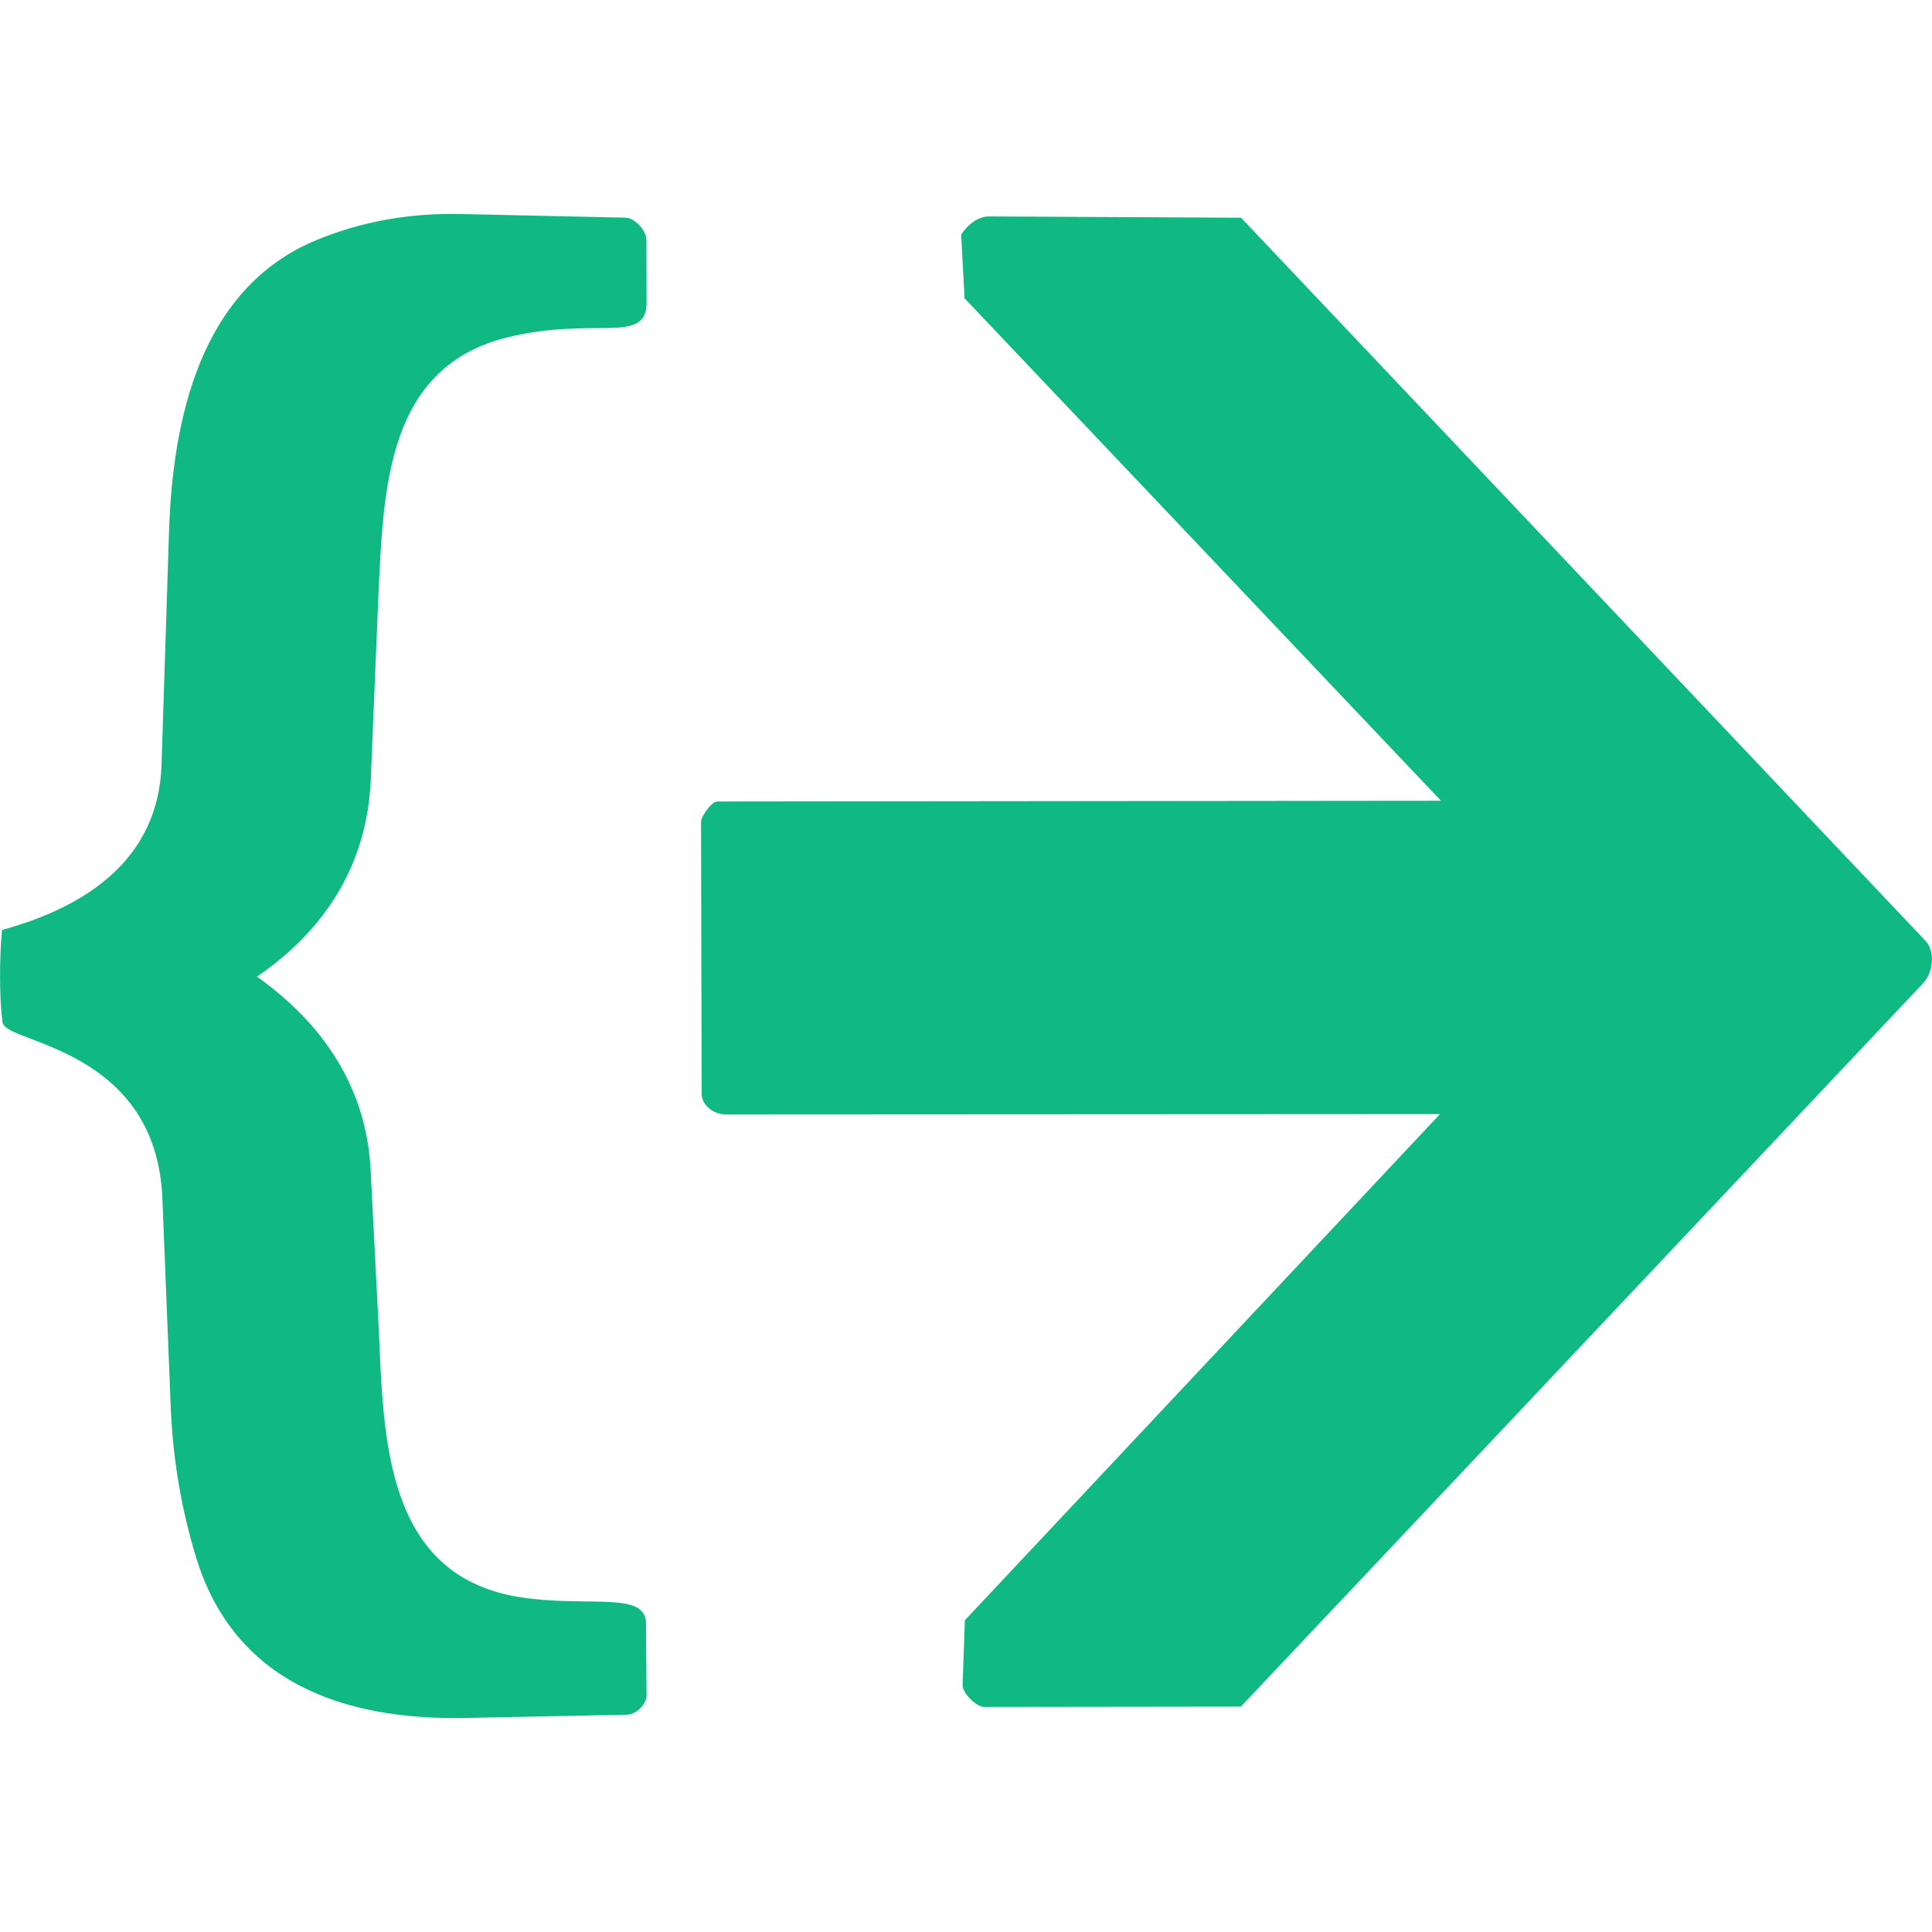 <?xml version="1.0" encoding="UTF-8"?>
<svg width="192" height="192" xmlns="http://www.w3.org/2000/svg" viewBox="0 0 409.61 318.9">
  <defs>
    <style>
      .cls-1 {
        fill: #10b981;
        stroke: #10b981;
        stroke-miterlimit: 10;
      }
    </style>
  </defs>
  <g>
    <path class="cls-1" d="M205.08,298.34l101.37-107.99-152.58.08c-2.26,0-4.61-1.72-4.61-3.89l-.13-57.7c0-.81,1.98-3.76,3.02-3.77l154.51-.16L204.99,17.68l-.7-13.14c1.15-1.8,3.2-3.52,5.44-3.51l53.17.27,144.94,153.13c1.98,2.1,1.47,6.27-.44,8.29l-113.86,120.75-30.68,32.5-54.22.07c-1.35,0-4.11-2.69-4.06-4.17l.48-13.51ZM317.75,189.65l-105.15,111.8c-1.1,1.17-.54,5.29-.03,6.84l47.12-.14,141.35-149.99L259.74,8.83l-47.08-.04c-1.91,3.79-.05,5.84,2.64,8.67l102.65,108.12c1.19,1.25,1.69,3.96.95,4.96s-2.48,1.79-4.23,2.28l-157.87.06.15,49.96,157.72-.18c1.87.5,3.43,1.05,4.09,1.87s.16,3.89-1,5.12Z"/>
    <path class="cls-1" d="M317.75,189.65c1.16-1.24,1.66-4.3,1-5.12s-2.22-1.37-4.09-1.87l-157.72.18-.15-49.96,157.87-.06c1.75-.48,3.51-1.29,4.23-2.28s.24-3.71-.95-4.96L215.3,17.46c-2.69-2.83-4.55-4.88-2.64-8.67l47.08.04,141.3,149.33-141.35,149.99-47.12.14c-.51-1.55-1.07-5.68.03-6.84l105.15-111.8Z"/>
  </g>
  <g>
    <path class="cls-1" d="M136.45,298.65l.13,15.43c.01,1.6-1.95,3.57-3.65,3.61l-34.15.69c-25.45.51-48.65-7.22-56.74-33.73-3.15-10.33-4.91-20.87-5.35-31.86l-1.76-44.01c-1.29-32.31-33.38-33.47-33.92-37.53-.65-4.88-.64-13.29-.12-19.05,17.92-4.97,33.22-15.25,33.86-35.42l1.58-49.33c.76-23.82,6.6-51.32,30.83-61.39C76.79,2.04,87.13.28,97.76.52l34.81.77c1.85.04,3.98,2.6,3.98,4.27l.03,13.41c.02,8.08-10.72,2.28-28.93,6.67-26.37,6.36-26.84,32.92-27.92,55.18l-1.62,39.07c-.73,17.59-9.32,31.61-24.5,41.81,14.74,10.29,23.58,23.95,24.46,40.91l1.76,34.25c.98,22.88,1.37,52.16,30.1,56.86,13.82,2.26,26.46-1.15,26.51,4.93ZM128.68,302.8c-8.36-.4-14.96-.53-21.94-2.01-15.61-3.32-27.13-14.91-30.68-30.44-2.31-10.08-3.06-20.1-3.58-30.54l-1.79-35.99c-1.42-28.56-25.43-34.9-26.49-41.67-1.23-7.88,25.06-10.96,26.48-44.27l1.65-38.65c1.10-25.8,4.03-54.43,34.47-61.48,7.39-1.71,13.94-1.69,22.08-1.87l-.05-6.96-32.15-.73c-7.8-.18-15.7,1.23-23.08,3.61-24.08,7.78-29.28,33.33-29.88,56.08l-1.26,47.94c-.57,21.75-14.26,36.1-34.34,42.13l.03,8.73c22.94,7.41,33.58,21.2,34.55,45.18l1.78,43.9c.36,8.92,2,17.53,4.44,25.92,6.56,22.52,26.2,29.32,47.81,28.92l32.12-.59c.23-2.27.21-5.45-.17-7.2Z"/>
    <path class="cls-1" d="M128.68,302.8c.38,1.75.4,4.93.17,7.2l-32.12.59c-21.61.4-41.25-6.4-47.81-28.92-2.44-8.38-4.08-16.99-4.44-25.92l-1.78-43.9c-.97-23.98-11.61-37.76-34.55-45.18l-.03-8.73c20.08-6.04,33.77-20.38,34.34-42.13l1.26-47.94c.60-22.75,5.8-48.3,29.88-56.08,7.38-2.38,15.28-3.79,23.08-3.61l32.15.73.05,6.96c-8.14.18-14.68.15-22.08,1.87-30.44,7.06-33.37,35.68-34.47,61.48l-1.65,38.65c-1.42,33.31-27.71,36.39-26.48,44.27,1.06,6.76,25.07,13.11,26.49,41.67l1.79,35.99c.52,10.45,1.27,20.46,3.58,30.54,3.55,15.53,15.07,27.12,30.68,30.44,6.97,1.48,13.58,1.61,21.94,2.01Z"/>
  </g>
</svg>

